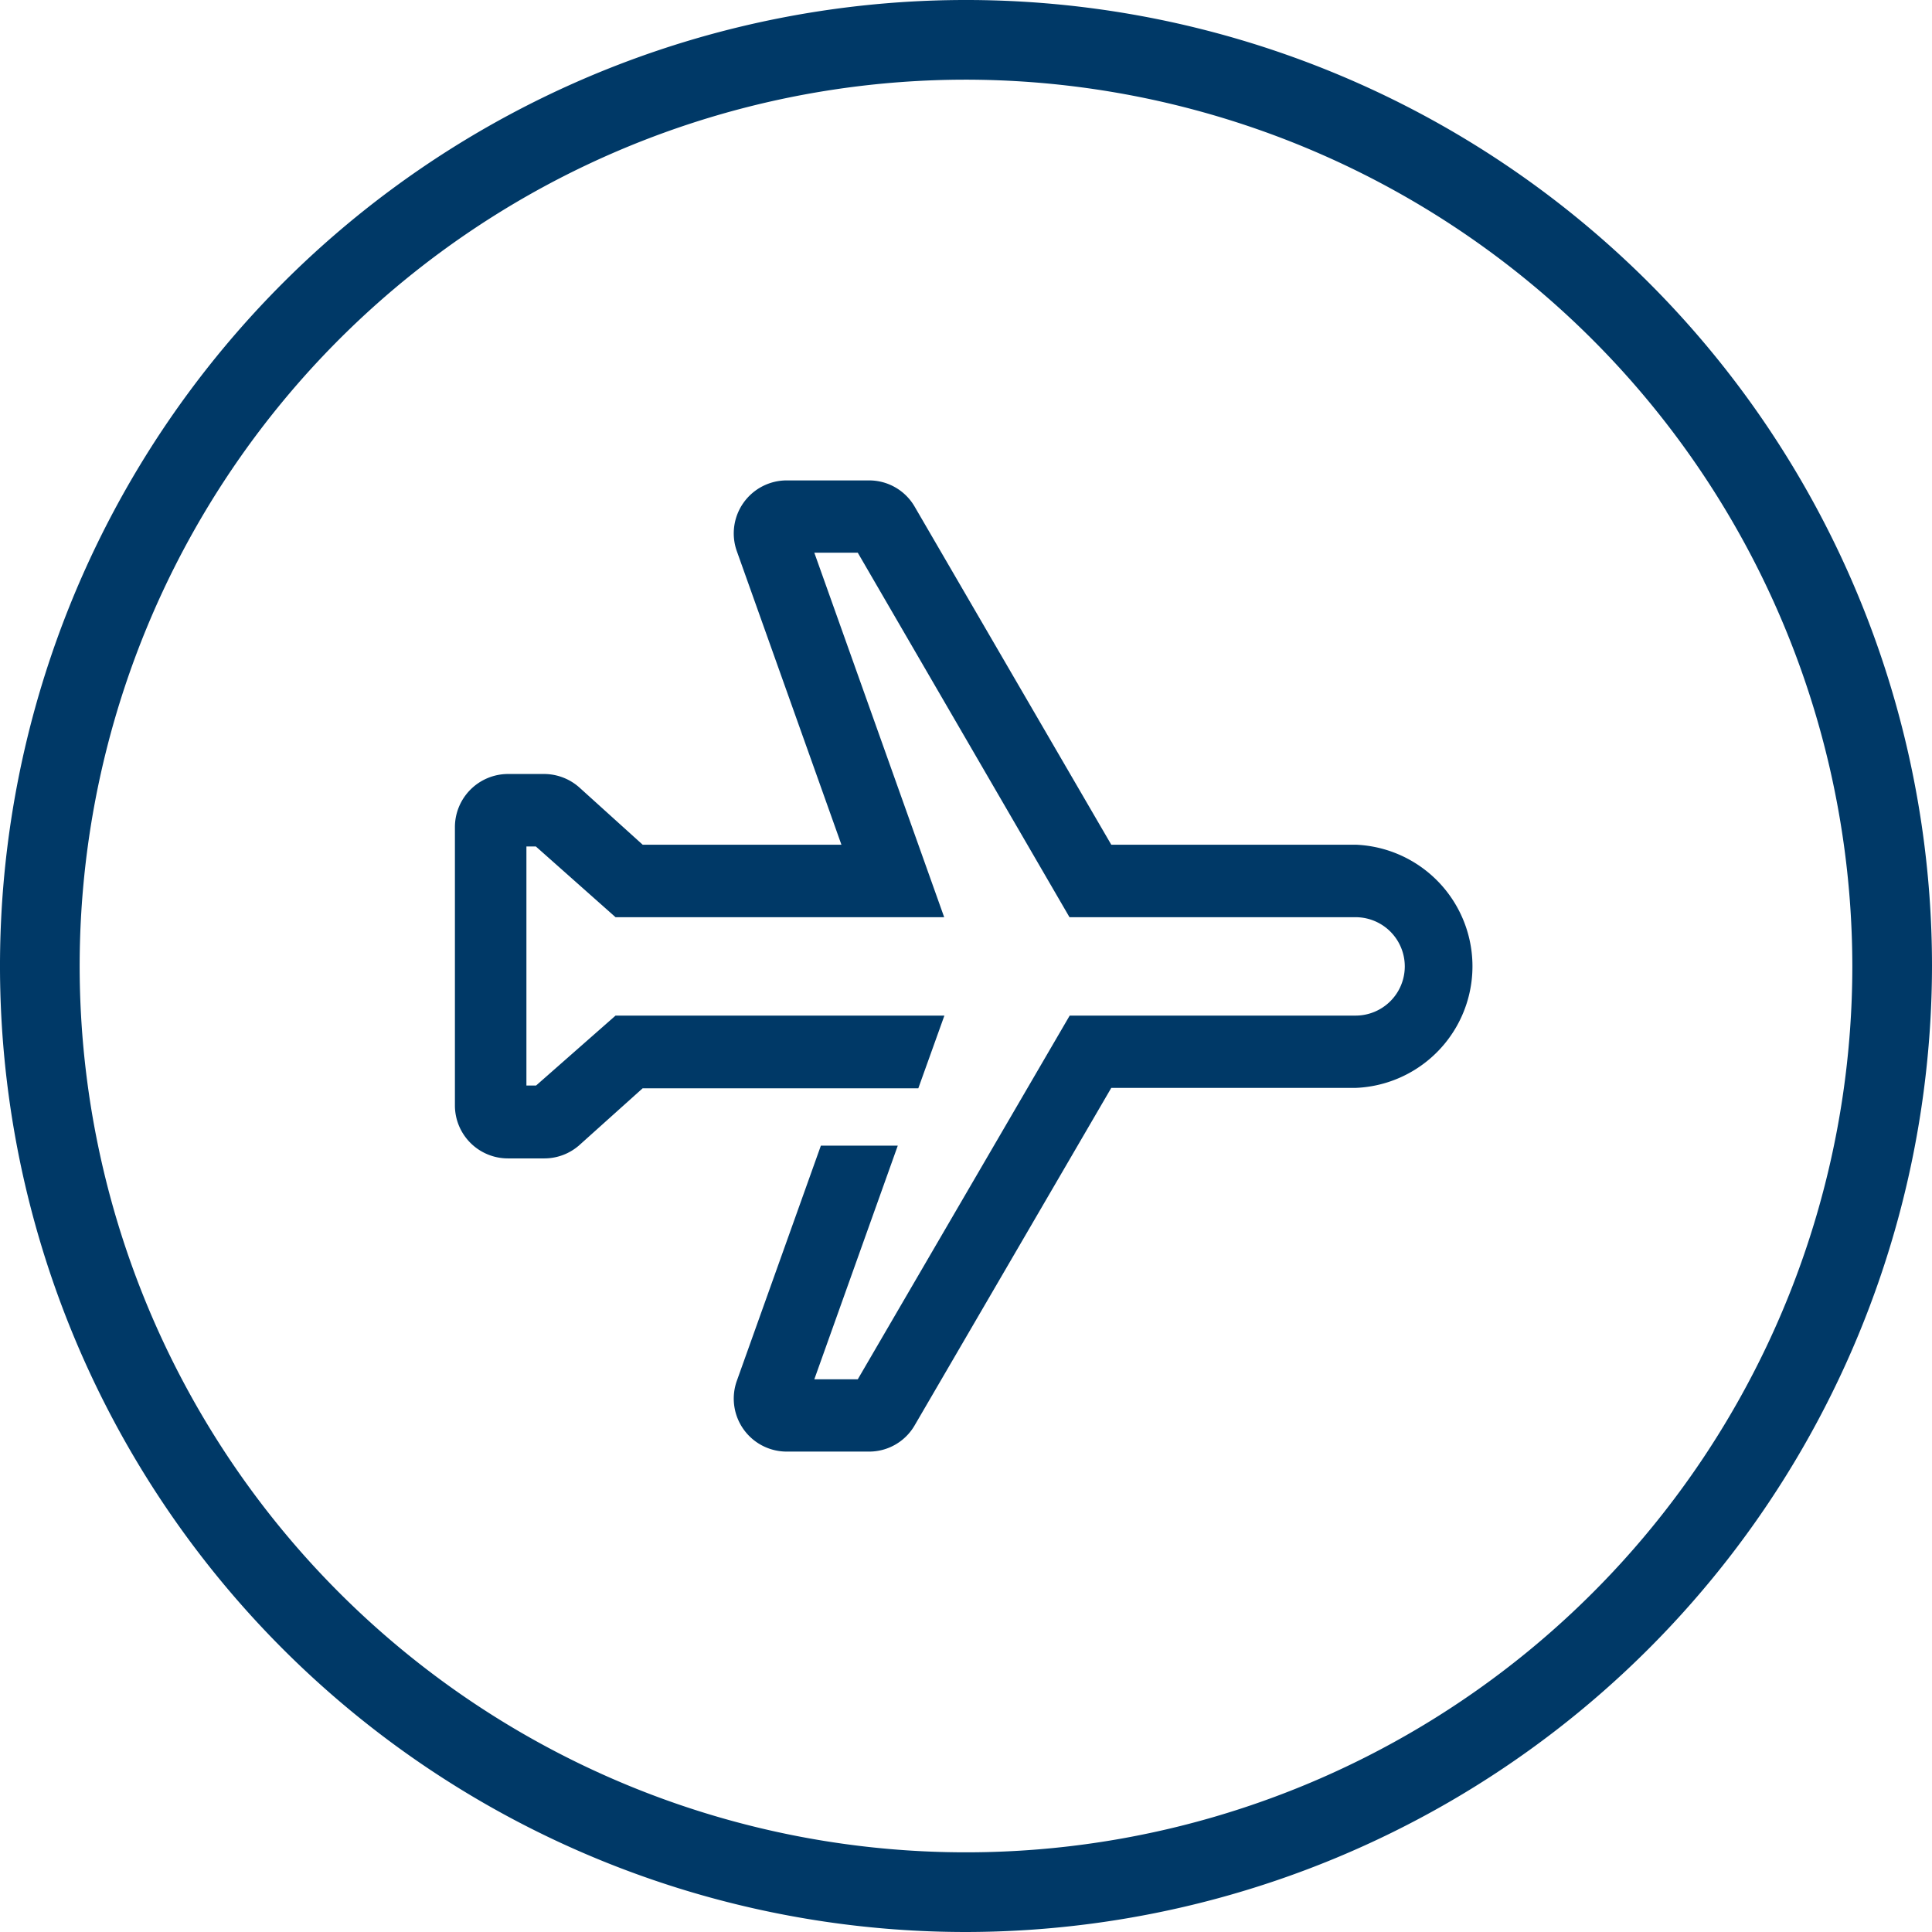 <svg xmlns="http://www.w3.org/2000/svg" viewBox="0 0 97 97"><defs><style>.cls-1,.cls-2{fill:#003967;}.cls-2{stroke:#003967;stroke-miterlimit:10;stroke-width:0.5px;fill-rule:evenodd;}</style></defs><g id="Слой_2" data-name="Слой 2"><g id="Слой_1-2" data-name="Слой 1"><path class="cls-1" d="M48.5,97A48.5,48.5,0,1,1,97,48.5,48.56,48.56,0,0,1,48.5,97Zm0-93A44.5,44.5,0,1,0,93,48.5,44.55,44.55,0,0,0,48.5,4Z"/><path class="cls-2" d="M68.06,45.8H53.84L43.21,27.5H40.53l6.52,18.3H31L27,42.25h-.82v12.5h.83L31,51.24H47.06l-1.13,3.15H42.6v0H32.17l-3.23,2.9a2.4,2.4,0,0,1-1.61.62H25.5a2.41,2.41,0,0,1-2.41-2.42V41.53a2.42,2.42,0,0,1,2.41-2.42h1.82a2.42,2.42,0,0,1,1.62.63l3.23,2.92H42.6L37.23,27.59a2.41,2.41,0,0,1,2.27-3.22h4.13a2.39,2.39,0,0,1,2.08,1.2l9.94,17.09H68.06a5.86,5.86,0,0,1,0,11.71H55.65L45.71,71.43a2.39,2.39,0,0,1-2.08,1.2H39.51a2.41,2.41,0,0,1-2.28-3.22l4.16-11.64h3.33L40.53,69.5h2.68L53.85,51.24H68.06a2.72,2.72,0,0,0,0-5.44"/></g></g></svg>